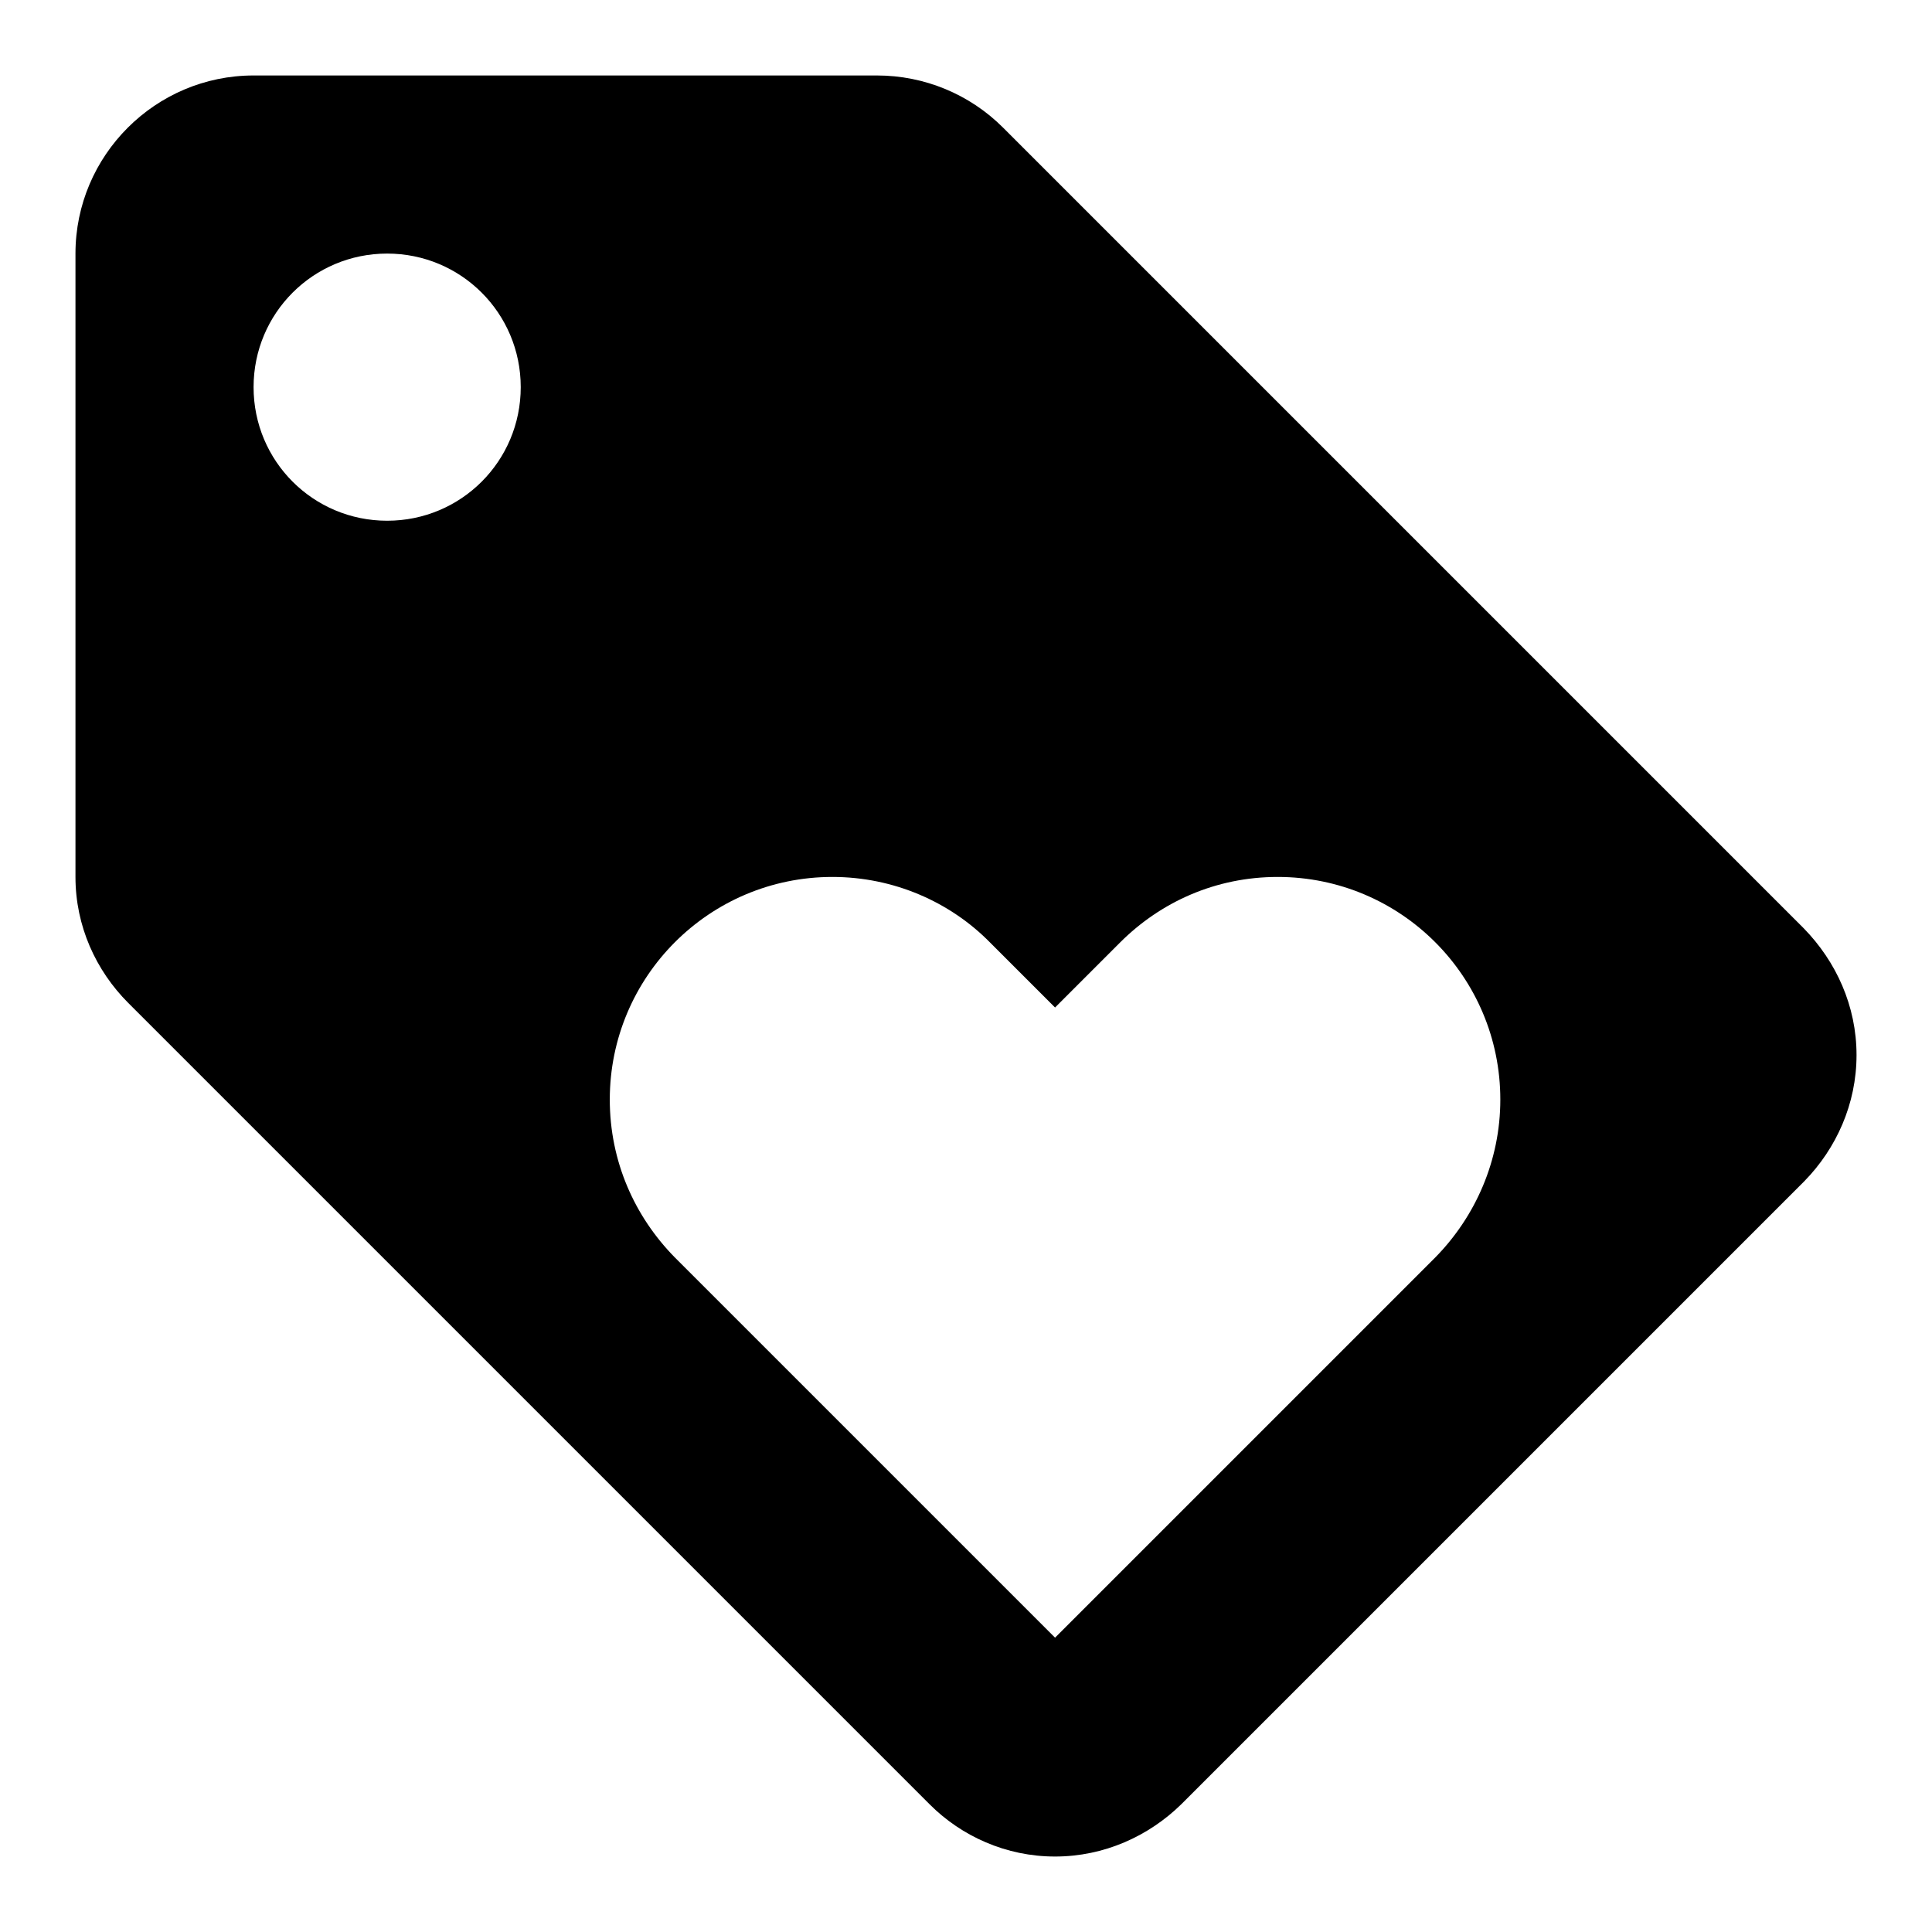 <?xml version="1.0" encoding="utf-8"?>
<!-- Svg Vector Icons : http://www.onlinewebfonts.com/icon -->
<!DOCTYPE svg PUBLIC "-//W3C//DTD SVG 1.1//EN" "http://www.w3.org/Graphics/SVG/1.1/DTD/svg11.dtd">
<svg version="1.1" xmlns="http://www.w3.org/2000/svg" xmlns:xlink="http://www.w3.org/1999/xlink" x="0px" y="0px" viewBox="0 0 256 256" enable-background="new 0 0 256 256" xml:space="preserve">
<g> <path fill="#000000" d="M239,123L132.9,16.9c-4.4-4.4-10.4-6.9-16.7-6.9H33.6C20.6,10,10,20.6,10,33.6v82.6c0,6.5,2.7,12.4,7,16.7 l106.2,106.2c4.2,4.2,10.1,6.9,16.6,6.9c6.5,0,12.4-2.7,16.7-6.9l82.6-82.6c4.2-4.3,6.9-10.2,6.9-16.7 C246,133.3,243.3,127.4,239,123L239,123z M51.3,69c-9.8,0-17.7-7.9-17.7-17.7s7.9-17.7,17.7-17.7S69,41.5,69,51.3S61.1,69,51.3,69z  M190.2,166.6L139.8,217l-50.4-50.4c-5.3-5.4-8.6-12.7-8.6-20.9c0-16.3,13.2-29.5,29.5-29.5c8.1,0,15.6,3.3,20.9,8.7l8.6,8.6 l8.6-8.6c5.4-5.4,12.7-8.7,20.9-8.7c16.3,0,29.5,13.2,29.5,29.5C198.8,153.8,195.5,161.2,190.2,166.6z"/></g>
</svg>
